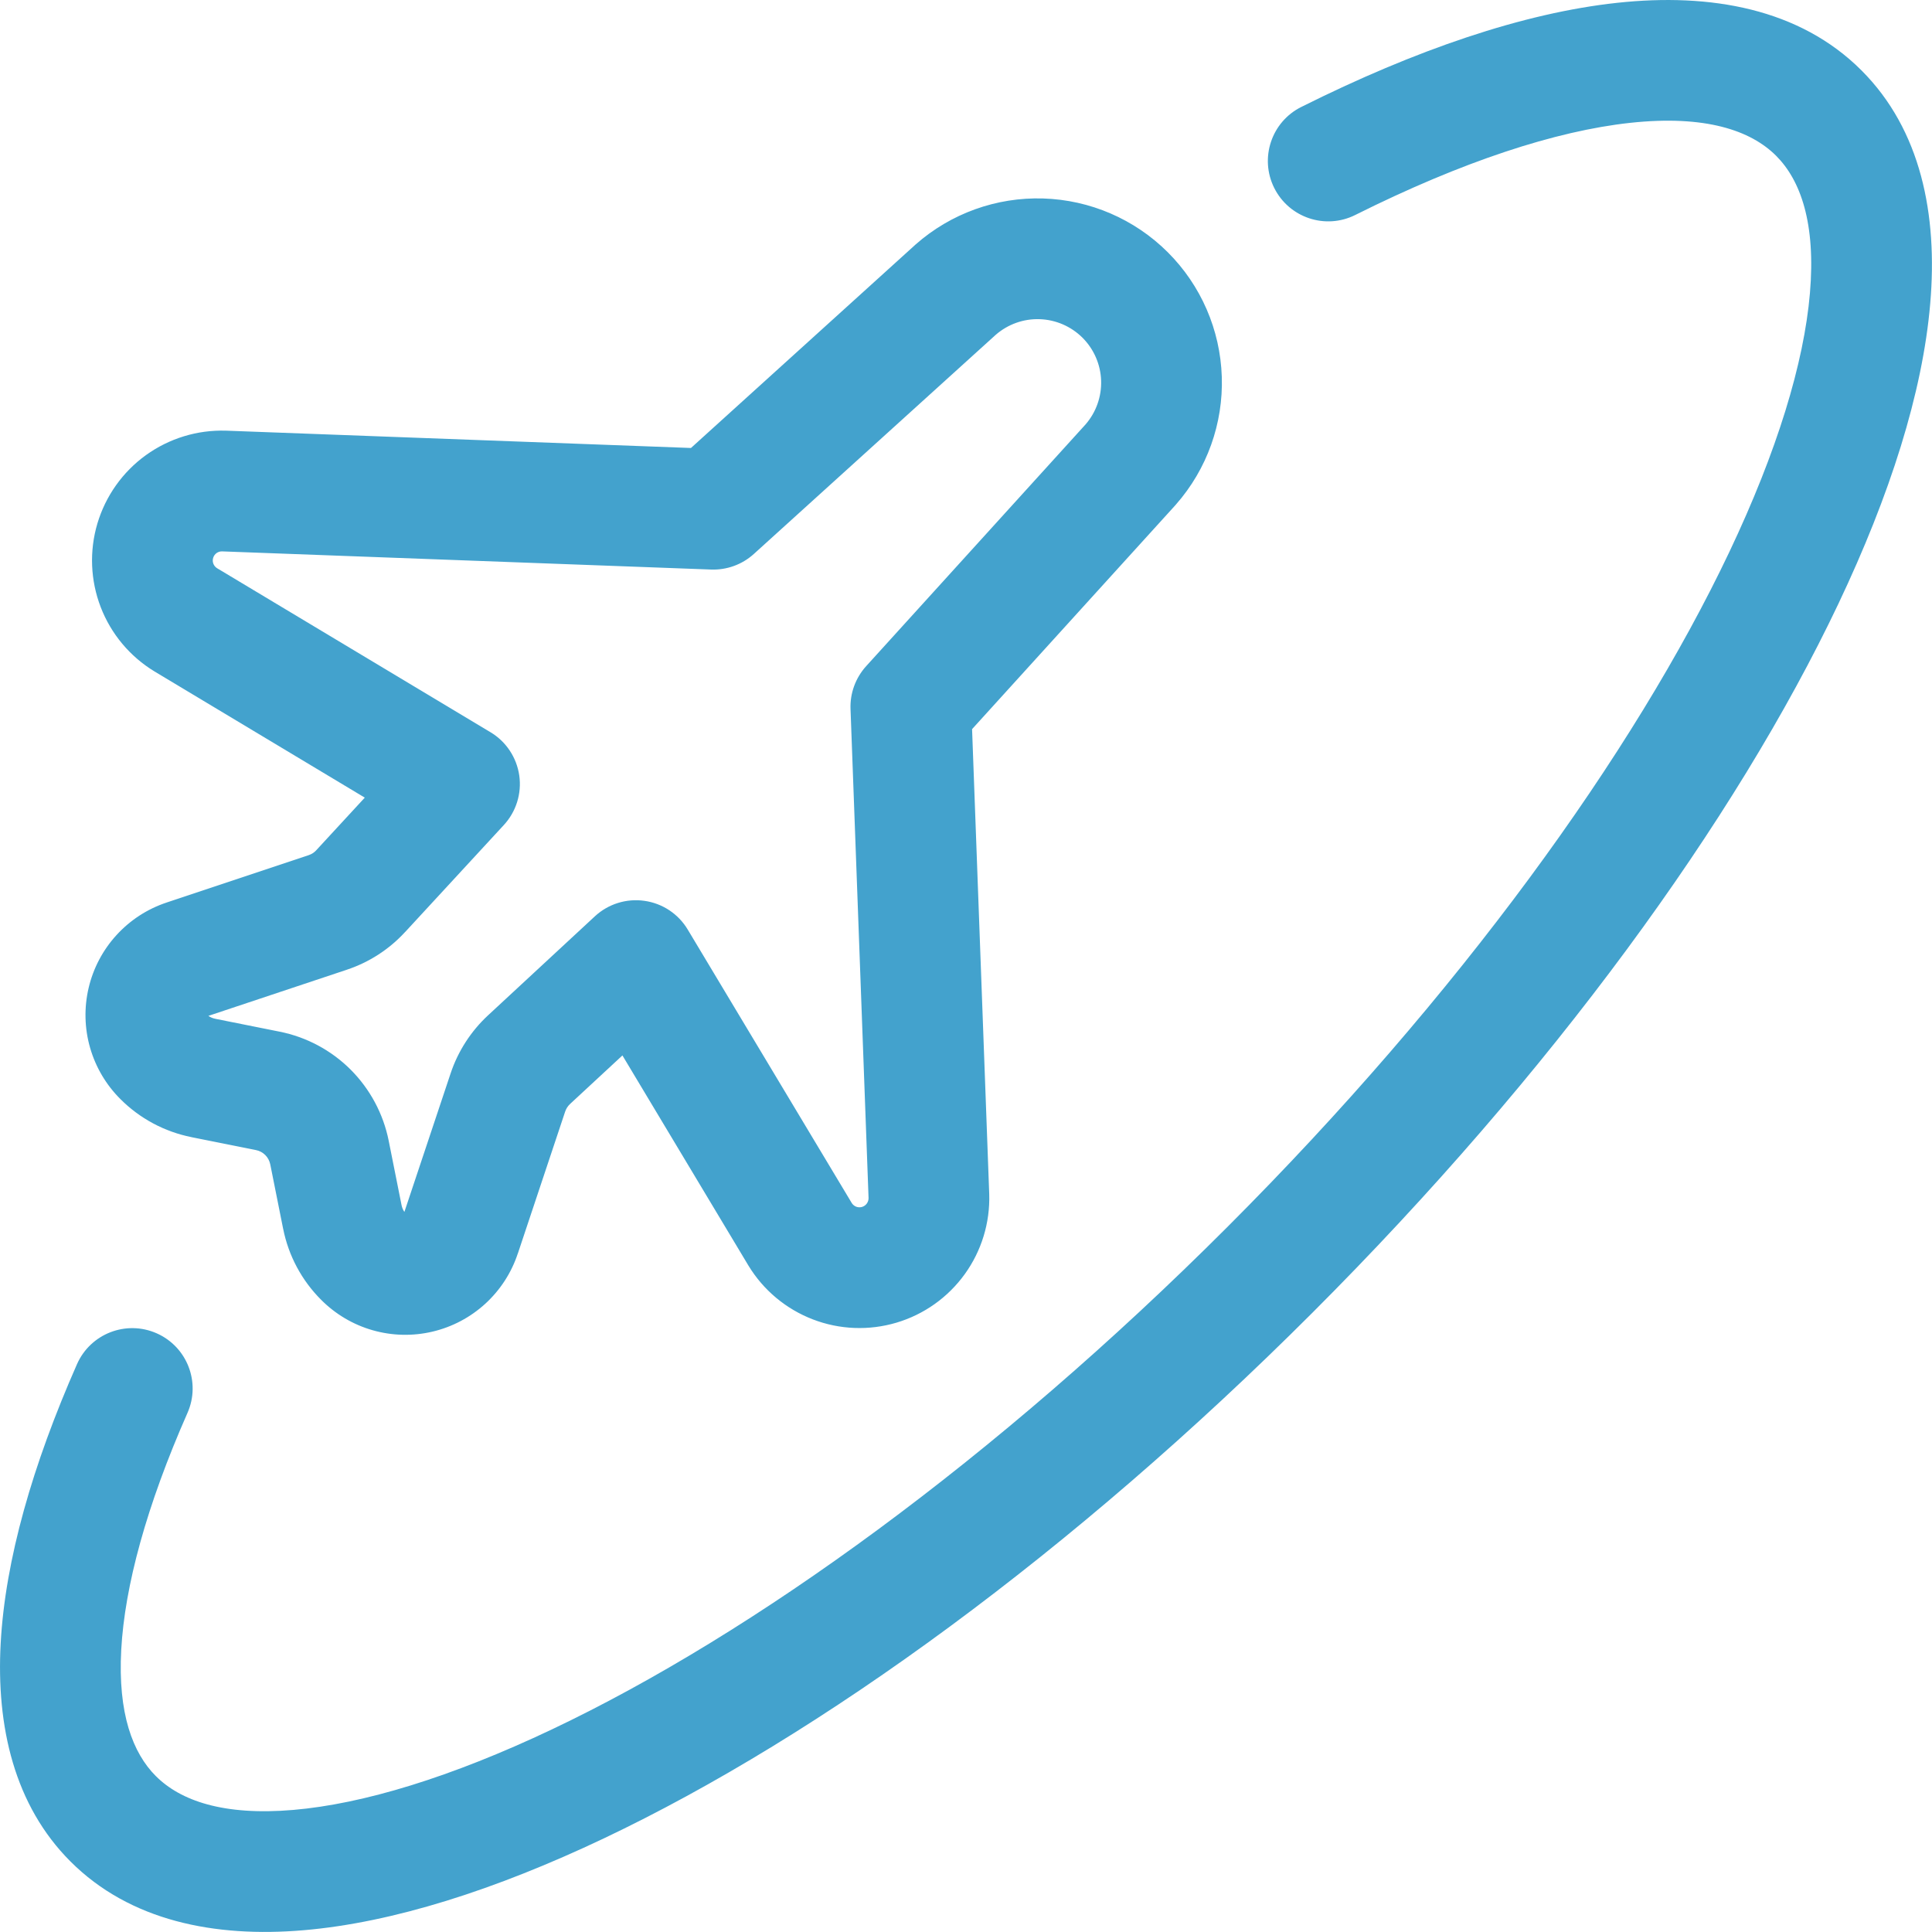 <svg width="48" height="48" viewBox="0 0 48 48" fill="none" xmlns="http://www.w3.org/2000/svg">
<path fill-rule="evenodd" clip-rule="evenodd" d="M33.671 5.341C36.329 4.012 38.654 3.252 40.501 3.052C42.363 2.851 43.495 3.238 44.127 3.87C44.735 4.478 45.116 5.545 44.967 7.286C44.819 9.017 44.157 11.2 42.966 13.711C40.589 18.72 36.252 24.725 30.489 30.489C24.727 36.252 18.721 40.59 13.713 42.966C11.202 44.157 9.018 44.819 7.287 44.967C5.547 45.116 4.48 44.735 3.873 44.127L3.872 44.127C3.297 43.551 2.926 42.57 3.012 40.99C3.098 39.411 3.638 37.416 4.658 35.103C4.993 34.345 4.649 33.459 3.891 33.125C3.133 32.791 2.248 33.134 1.913 33.892C0.811 36.391 0.129 38.756 0.017 40.827C-0.096 42.896 0.357 44.854 1.751 46.248C3.227 47.725 5.333 48.145 7.543 47.956C9.762 47.767 12.308 46.953 14.999 45.676C20.391 43.117 26.671 38.551 32.611 32.61C38.55 26.67 43.117 20.39 45.676 14.997C46.953 12.307 47.767 9.761 47.956 7.541C48.145 5.331 47.725 3.226 46.248 1.749C44.711 0.211 42.495 -0.18 40.179 0.07C37.846 0.321 35.163 1.241 32.329 2.658C31.588 3.028 31.288 3.929 31.658 4.67C32.029 5.411 32.93 5.712 33.671 5.341ZM25.918 4.931C24.754 4.895 23.62 5.304 22.747 6.075L22.733 6.088L17.167 11.13L5.624 10.7L5.616 10.7C4.904 10.677 4.204 10.891 3.625 11.308C3.047 11.725 2.624 12.322 2.42 13.005C2.217 13.688 2.246 14.419 2.502 15.084C2.758 15.749 3.228 16.311 3.837 16.681L9.063 19.817L7.859 21.122L7.857 21.125C7.806 21.18 7.742 21.222 7.671 21.245L7.667 21.247L4.145 22.421L4.143 22.422C3.665 22.58 3.236 22.858 2.896 23.23C2.556 23.601 2.317 24.054 2.202 24.544C2.087 25.035 2.099 25.547 2.238 26.031C2.377 26.514 2.636 26.953 2.992 27.307C3.474 27.79 4.089 28.119 4.758 28.252L4.759 28.253L6.358 28.573C6.446 28.59 6.527 28.633 6.591 28.697C6.654 28.76 6.697 28.842 6.715 28.93L7.034 30.527L7.035 30.529C7.168 31.198 7.497 31.813 7.98 32.295C8.335 32.651 8.774 32.911 9.257 33.049C9.742 33.188 10.254 33.2 10.745 33.084C11.235 32.969 11.688 32.729 12.059 32.389C12.43 32.049 12.708 31.619 12.865 31.142L12.867 31.139L14.041 27.618C14.065 27.545 14.109 27.478 14.165 27.426L15.464 26.222L18.591 31.437L18.596 31.445C18.966 32.054 19.528 32.523 20.193 32.779C20.858 33.036 21.589 33.064 22.273 32.861C22.956 32.658 23.552 32.234 23.969 31.656C24.386 31.078 24.6 30.378 24.577 29.665L24.151 18.115L29.203 12.55L29.219 12.531C29.987 11.657 30.394 10.522 30.355 9.358C30.317 8.194 29.837 7.089 29.013 6.267C28.188 5.444 27.082 4.967 25.918 4.931ZM18.729 13.763L24.738 8.319C25.039 8.057 25.427 7.917 25.826 7.93C26.228 7.942 26.609 8.107 26.894 8.39C27.178 8.674 27.344 9.055 27.357 9.457C27.37 9.855 27.232 10.243 26.971 10.544L21.519 16.551C21.256 16.842 21.116 17.223 21.131 17.615L21.579 29.762L21.579 29.764C21.58 29.813 21.565 29.861 21.536 29.901C21.507 29.942 21.465 29.971 21.417 29.986C21.369 30 21.318 29.998 21.271 29.98C21.226 29.962 21.187 29.93 21.161 29.888L21.16 29.886L17.086 23.094C16.854 22.706 16.459 22.444 16.011 22.381C15.564 22.317 15.112 22.458 14.78 22.765L12.126 25.225C11.7 25.62 11.379 26.117 11.195 26.669L10.047 30.11C10.013 30.06 9.989 30.003 9.977 29.944L9.657 28.341C9.523 27.672 9.194 27.058 8.712 26.575C8.229 26.093 7.614 25.764 6.945 25.631L5.346 25.311L5.344 25.31C5.284 25.298 5.227 25.274 5.177 25.239L8.613 24.094L8.615 24.093C9.17 23.909 9.67 23.586 10.065 23.155L10.067 23.154L12.518 20.497C12.824 20.165 12.965 19.713 12.901 19.266C12.836 18.82 12.575 18.425 12.188 18.193L5.393 14.117C5.351 14.091 5.319 14.052 5.301 14.006C5.283 13.959 5.281 13.908 5.296 13.86C5.31 13.812 5.34 13.771 5.38 13.741C5.42 13.713 5.468 13.697 5.518 13.699L17.666 14.15C18.057 14.165 18.439 14.026 18.729 13.763Z" fill="#43A2CD"/>
</svg>
